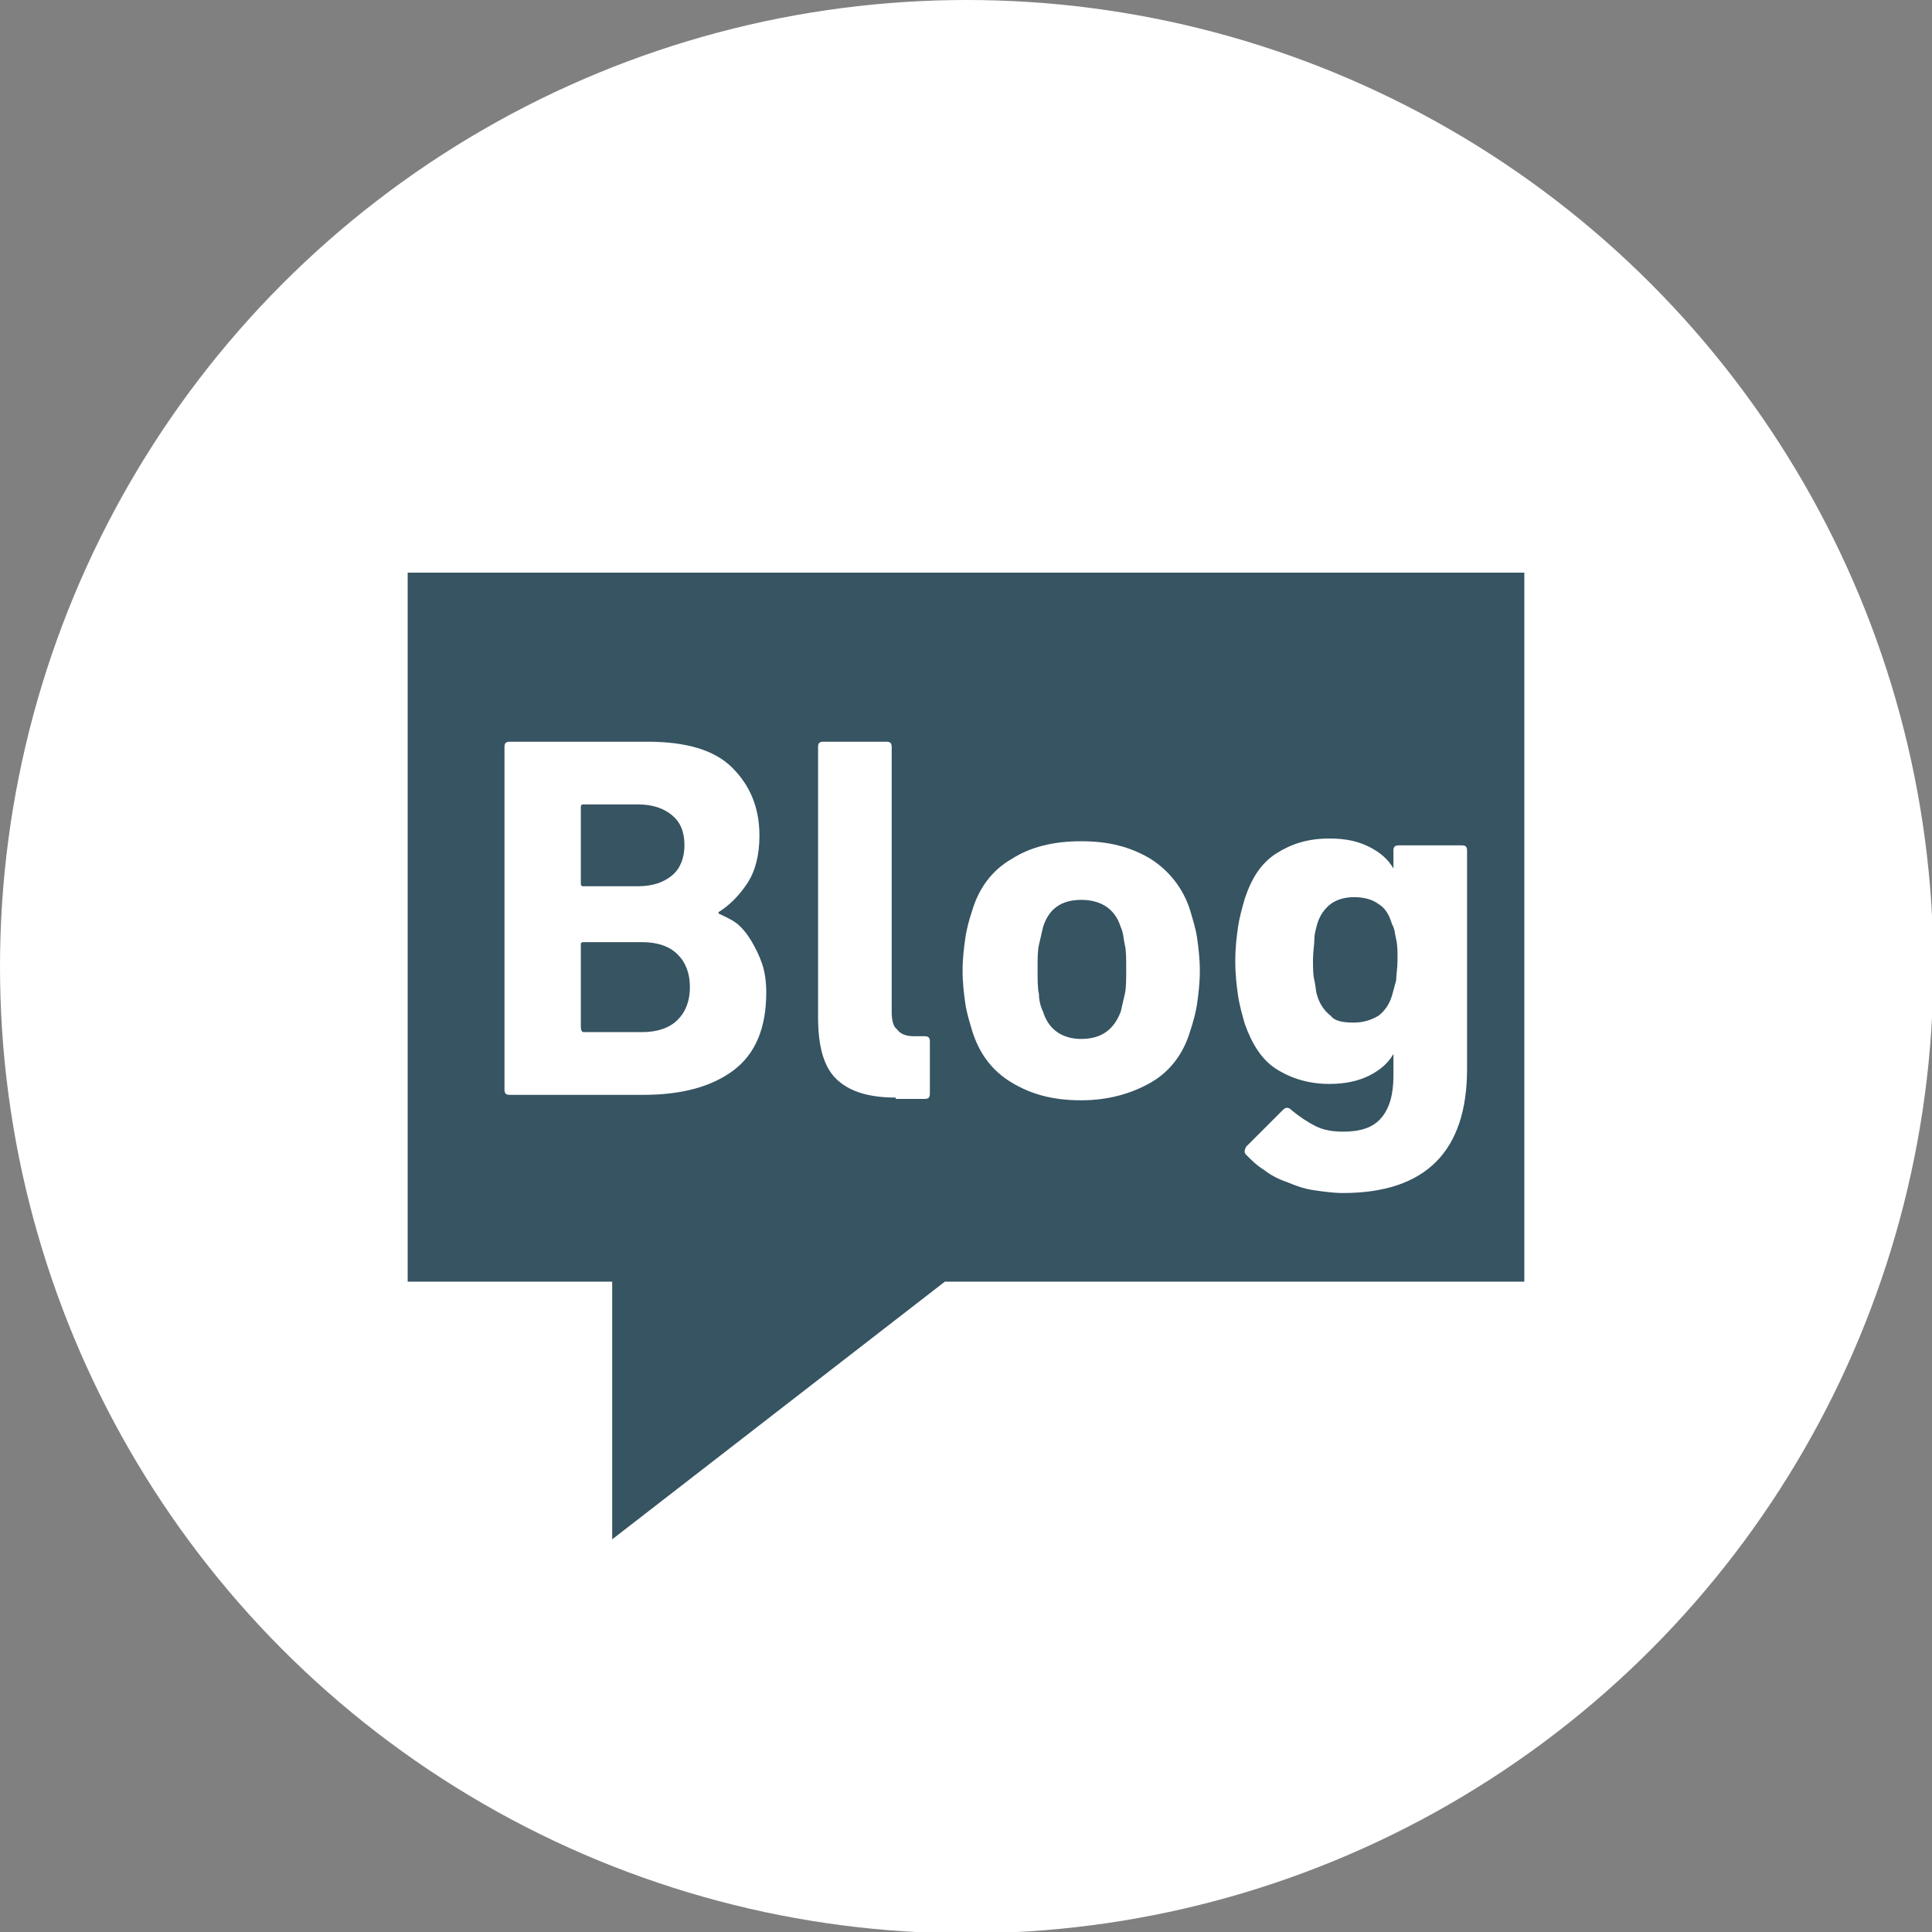 <?xml version="1.0" encoding="utf-8"?>
<!-- Generator: Adobe Illustrator 23.0.6, SVG Export Plug-In . SVG Version: 6.00 Build 0)  -->
<svg version="1.1" id="Ebene_1" xmlns="http://www.w3.org/2000/svg" xmlns:xlink="http://www.w3.org/1999/xlink" x="0px" y="0px"
	 viewBox="0 0 141.7 141.7" style="enable-background:new 0 0 141.7 141.7;" xml:space="preserve">
<rect x="0" y="0" width="141.7" height="141.7" fill="#808080" stroke="none"/>
<style type="text/css">
	.st0{fill:#FFFFFF;}
	.st1{fill:#365462;}
	.st2{fill:none;}
	.st3{enable-background:new    ;}
</style>
<circle class="st0" cx="70.9" cy="70.9" r="70.9"/>
<g>
	<g>
		<path class="st0" d="M66.8,86.6"/>
		<polygon class="st1" points="111.8,42 29.9,42 29.9,94 44.9,94 44.9,112.9 69.3,94 111.8,94 		"/>
	</g>
</g>
<rect x="29.9" y="54.4" class="st2" width="81.8" height="27.6"/>
<g class="st3">
	<path class="st0" d="M37,54.8c0-0.3,0.1-0.4,0.4-0.4h10.1c2.8,0,4.9,0.6,6.2,1.9c1.3,1.3,2,2.9,2,5c0,1.4-0.3,2.6-0.9,3.5
		s-1.3,1.6-2.1,2.1v0.1c0.4,0.2,0.9,0.4,1.3,0.7s0.8,0.8,1.1,1.3c0.3,0.5,0.6,1.1,0.8,1.7c0.2,0.6,0.3,1.3,0.3,2.1
		c0,2.6-0.8,4.5-2.4,5.7c-1.6,1.2-3.8,1.8-6.6,1.8h-9.8c-0.3,0-0.4-0.1-0.4-0.4V54.8z M46.8,65c1.1,0,1.9-0.3,2.5-0.8
		c0.6-0.5,0.9-1.3,0.9-2.2c0-1-0.3-1.7-0.9-2.2c-0.6-0.5-1.4-0.8-2.5-0.8h-4c-0.2,0-0.2,0.1-0.2,0.2v5.6c0,0.2,0.1,0.2,0.2,0.2H46.8
		z M42.8,75.7h4.3c1.1,0,2-0.3,2.6-0.9c0.6-0.6,0.9-1.4,0.9-2.4c0-1-0.3-1.8-0.9-2.4c-0.6-0.6-1.5-0.9-2.6-0.9h-4.3
		c-0.2,0-0.2,0.1-0.2,0.2v6C42.6,75.6,42.7,75.7,42.8,75.7z"/>
	<path class="st0" d="M65.7,80.5c-2.1,0-3.5-0.5-4.4-1.4c-0.9-0.9-1.3-2.4-1.3-4.5V54.8c0-0.3,0.1-0.4,0.4-0.4H65
		c0.3,0,0.4,0.1,0.4,0.4v19.4c0,0.6,0.1,1.1,0.4,1.3C66,75.8,66.4,76,67,76h0.8c0.3,0,0.4,0.1,0.4,0.4v3.8c0,0.3-0.1,0.4-0.4,0.4
		H65.7z"/>
	<path class="st0" d="M79.3,80.7c-2,0-3.6-0.4-5.1-1.3s-2.4-2.2-2.9-3.8c-0.2-0.7-0.4-1.3-0.5-2c-0.1-0.7-0.2-1.5-0.2-2.4
		c0-0.9,0.1-1.7,0.2-2.4c0.1-0.7,0.3-1.4,0.5-2c0.5-1.7,1.5-3,2.9-3.8c1.4-0.9,3.1-1.3,5.1-1.3c2,0,3.6,0.4,5.1,1.3
		c1.4,0.9,2.4,2.2,2.9,3.8c0.2,0.7,0.4,1.3,0.5,2c0.1,0.7,0.2,1.5,0.2,2.4c0,0.9-0.1,1.7-0.2,2.4c-0.1,0.7-0.3,1.4-0.5,2
		c-0.5,1.7-1.5,3-2.9,3.8C83,80.2,81.3,80.7,79.3,80.7z M79.3,76.2c1.5,0,2.4-0.7,2.9-2c0.1-0.4,0.2-0.9,0.3-1.3s0.1-1.1,0.1-1.8
		c0-0.8,0-1.4-0.1-1.8s-0.1-0.9-0.3-1.3c-0.4-1.3-1.4-2-2.9-2c-1.5,0-2.4,0.7-2.8,2c-0.1,0.4-0.2,0.9-0.3,1.3
		c-0.1,0.4-0.1,1.1-0.1,1.8c0,0.8,0,1.4,0.1,1.8c0,0.4,0.1,0.9,0.3,1.3C76.9,75.5,77.9,76.2,79.3,76.2z"/>
	<path class="st0" d="M98.5,87.5c-0.7,0-1.4-0.1-2.1-0.2c-0.7-0.1-1.3-0.3-2-0.6c-0.6-0.2-1.2-0.5-1.7-0.9c-0.5-0.3-0.9-0.7-1.3-1.1
		c-0.2-0.2-0.1-0.4,0-0.6l2.7-2.7c0.2-0.2,0.4-0.2,0.6,0c0.6,0.5,1.2,0.9,1.8,1.2c0.6,0.3,1.3,0.4,2,0.4c1.3,0,2.2-0.3,2.8-1
		s0.9-1.7,0.9-3.1v-1.6h0c-0.4,0.7-1,1.2-1.8,1.6c-0.8,0.4-1.8,0.6-2.9,0.6c-1.5,0-2.8-0.4-3.9-1.1c-1.1-0.7-1.8-1.9-2.3-3.3
		c-0.2-0.7-0.4-1.4-0.5-2.1c-0.1-0.7-0.2-1.5-0.2-2.5c0-1,0.1-1.8,0.2-2.5c0.1-0.7,0.3-1.4,0.5-2.1c0.5-1.5,1.2-2.6,2.3-3.3
		c1.1-0.7,2.3-1.1,3.9-1.1c1.2,0,2.1,0.2,2.9,0.6c0.8,0.4,1.4,0.9,1.8,1.6h0v-1.3c0-0.3,0.1-0.4,0.4-0.4h4.6c0.3,0,0.4,0.1,0.4,0.4
		v16C107.6,84.4,104.6,87.5,98.5,87.5z M99.3,75c0.7,0,1.3-0.2,1.8-0.5c0.4-0.3,0.8-0.8,1-1.5c0.1-0.4,0.2-0.7,0.3-1.1
		c0-0.4,0.1-0.9,0.1-1.5s0-1.1-0.1-1.5c-0.1-0.4-0.1-0.8-0.3-1.1c-0.2-0.7-0.5-1.2-1-1.5c-0.4-0.3-1-0.5-1.8-0.5
		c-0.7,0-1.3,0.2-1.7,0.5c-0.4,0.3-0.8,0.8-1,1.5c-0.1,0.4-0.2,0.7-0.2,1.1s-0.1,0.9-0.1,1.5s0,1.1,0.1,1.5c0.1,0.4,0.1,0.8,0.2,1.1
		c0.2,0.7,0.6,1.2,1,1.5C97.9,74.9,98.5,75,99.3,75z"/>
</g>
</svg>
